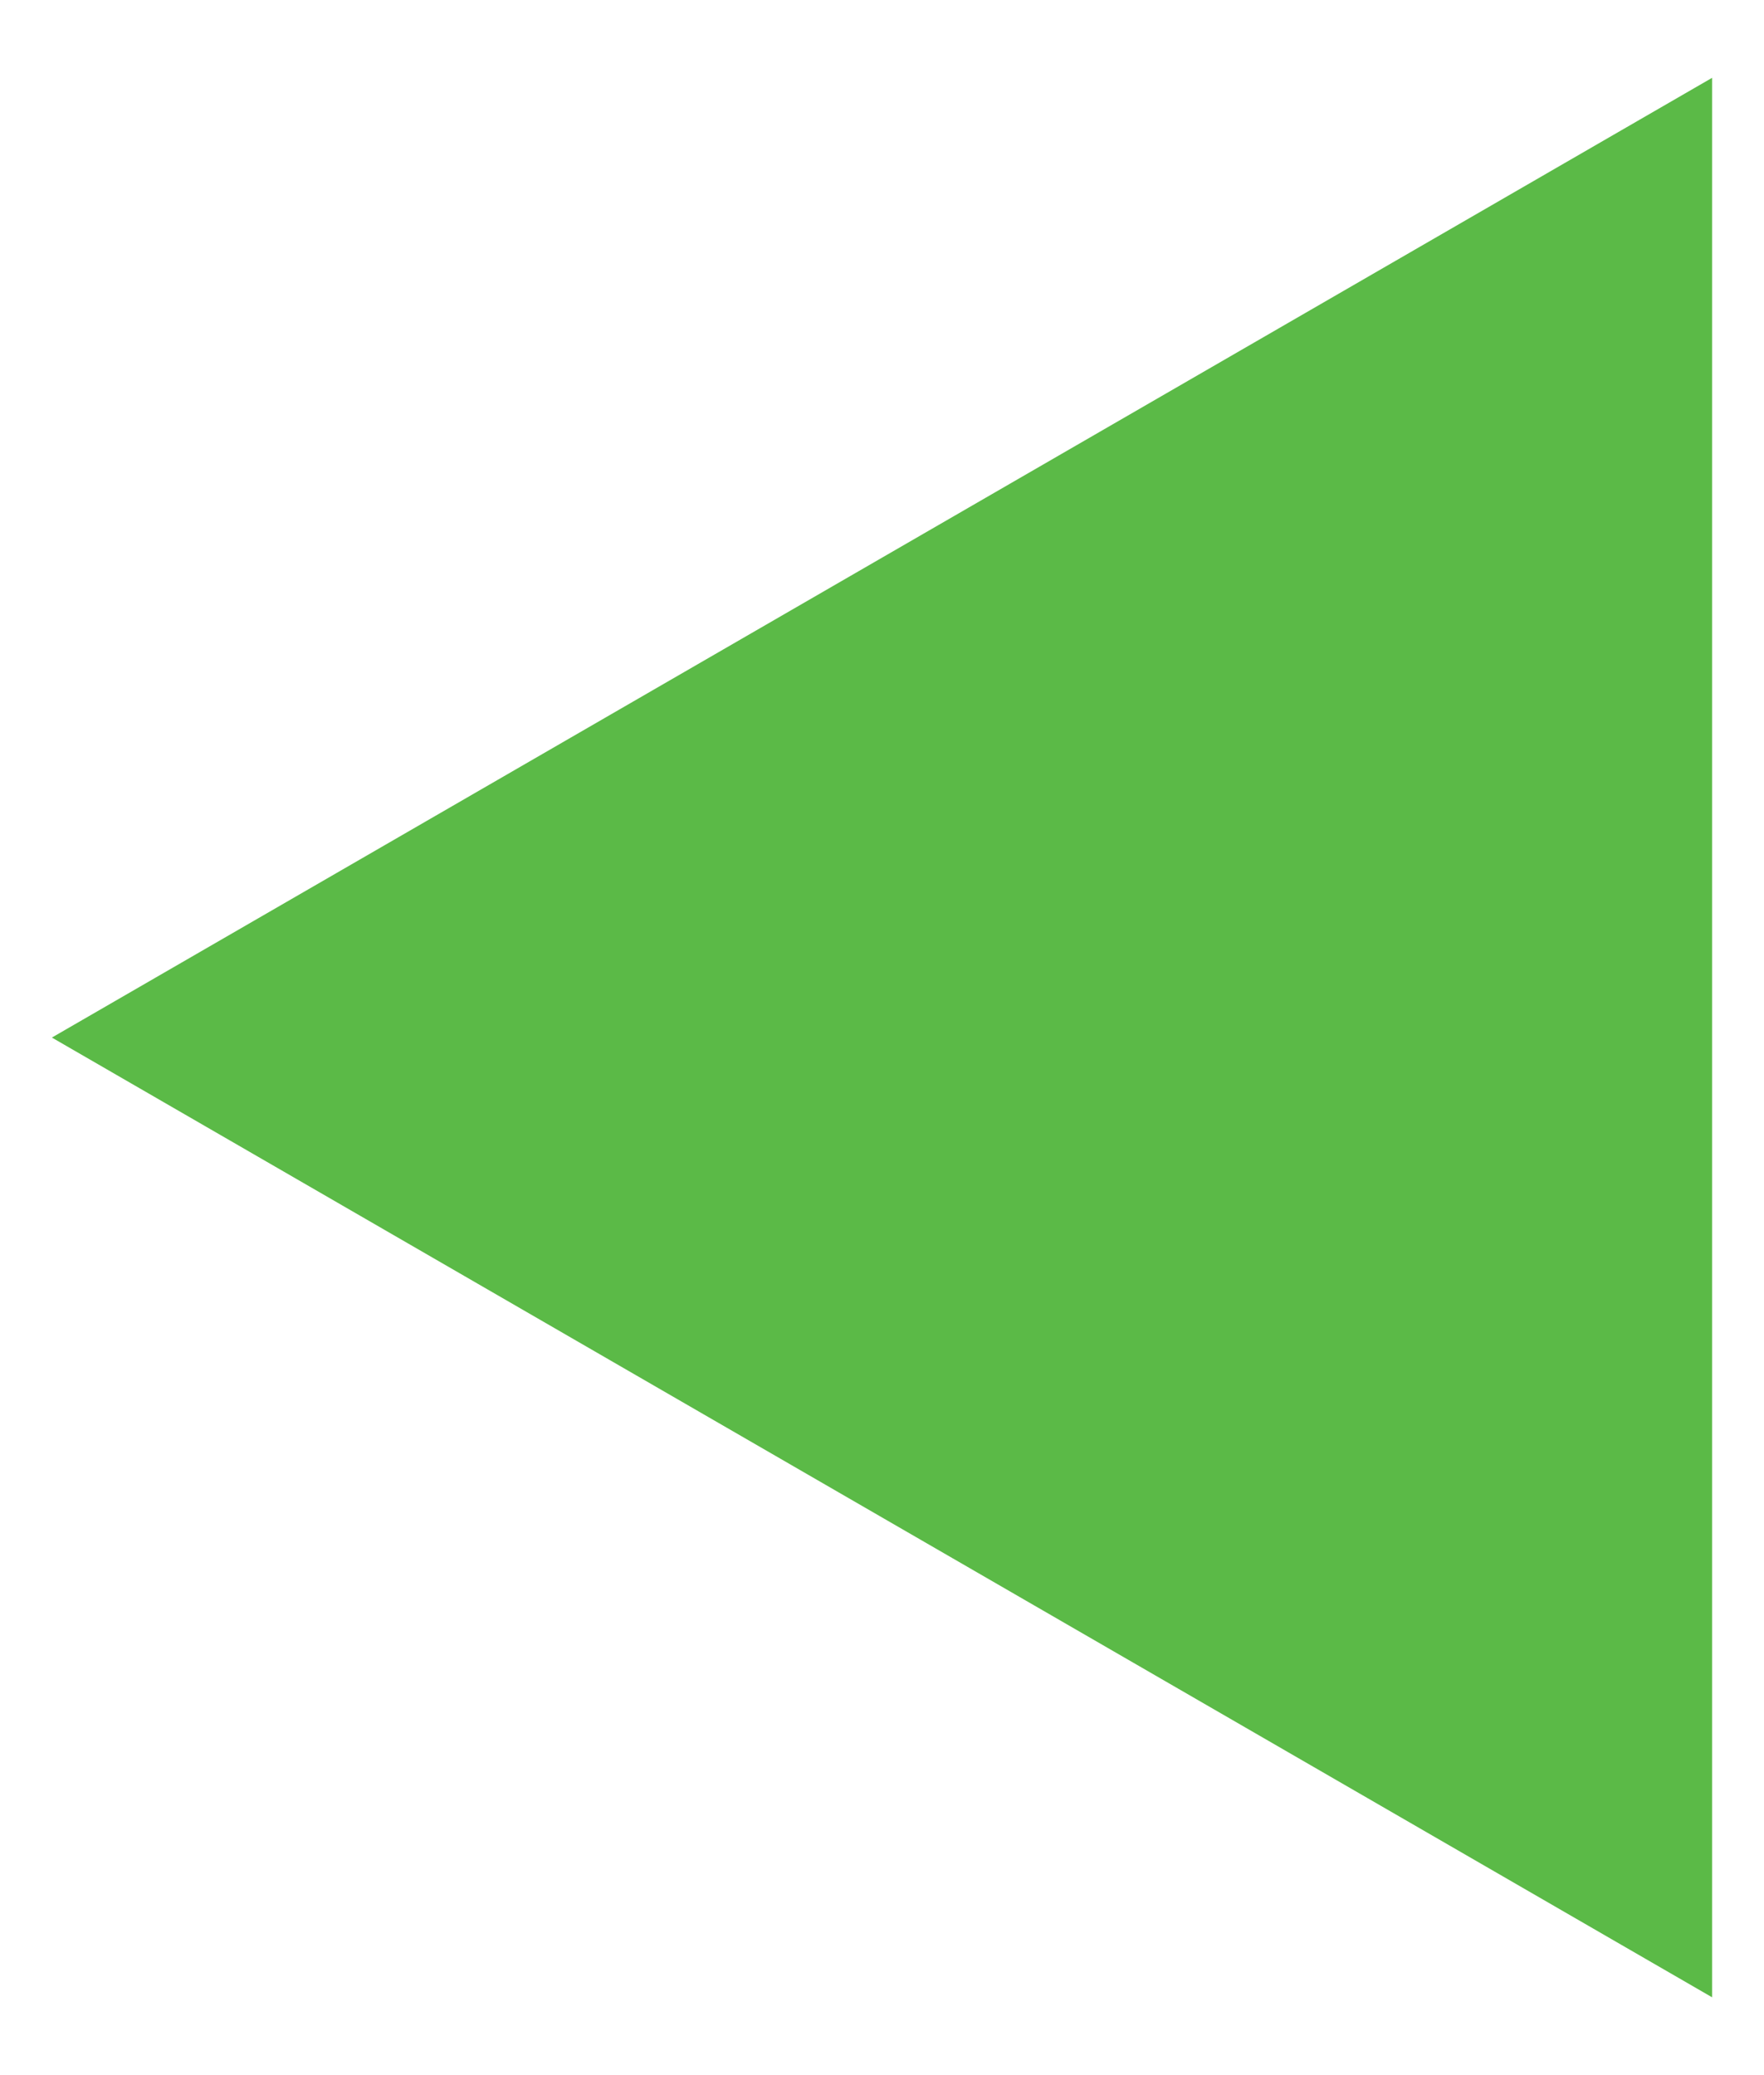 <?xml version="1.0" encoding="utf-8"?>
<!-- Generator: Adobe Illustrator 24.2.3, SVG Export Plug-In . SVG Version: 6.00 Build 0)  -->
<svg version="1.1" id="Layer_1" xmlns="http://www.w3.org/2000/svg" xmlns:xlink="http://www.w3.org/1999/xlink" x="0px" y="0px"
	 viewBox="0 0 61.2 72" style="enable-background:new 0 0 61.2 72;" xml:space="preserve">
<style type="text/css">
	.st0{fill:#5BBA47;}
</style>
<polygon class="st0" points="59.4,2.7 59.4,69.3 1.8,36 "/>
</svg>
